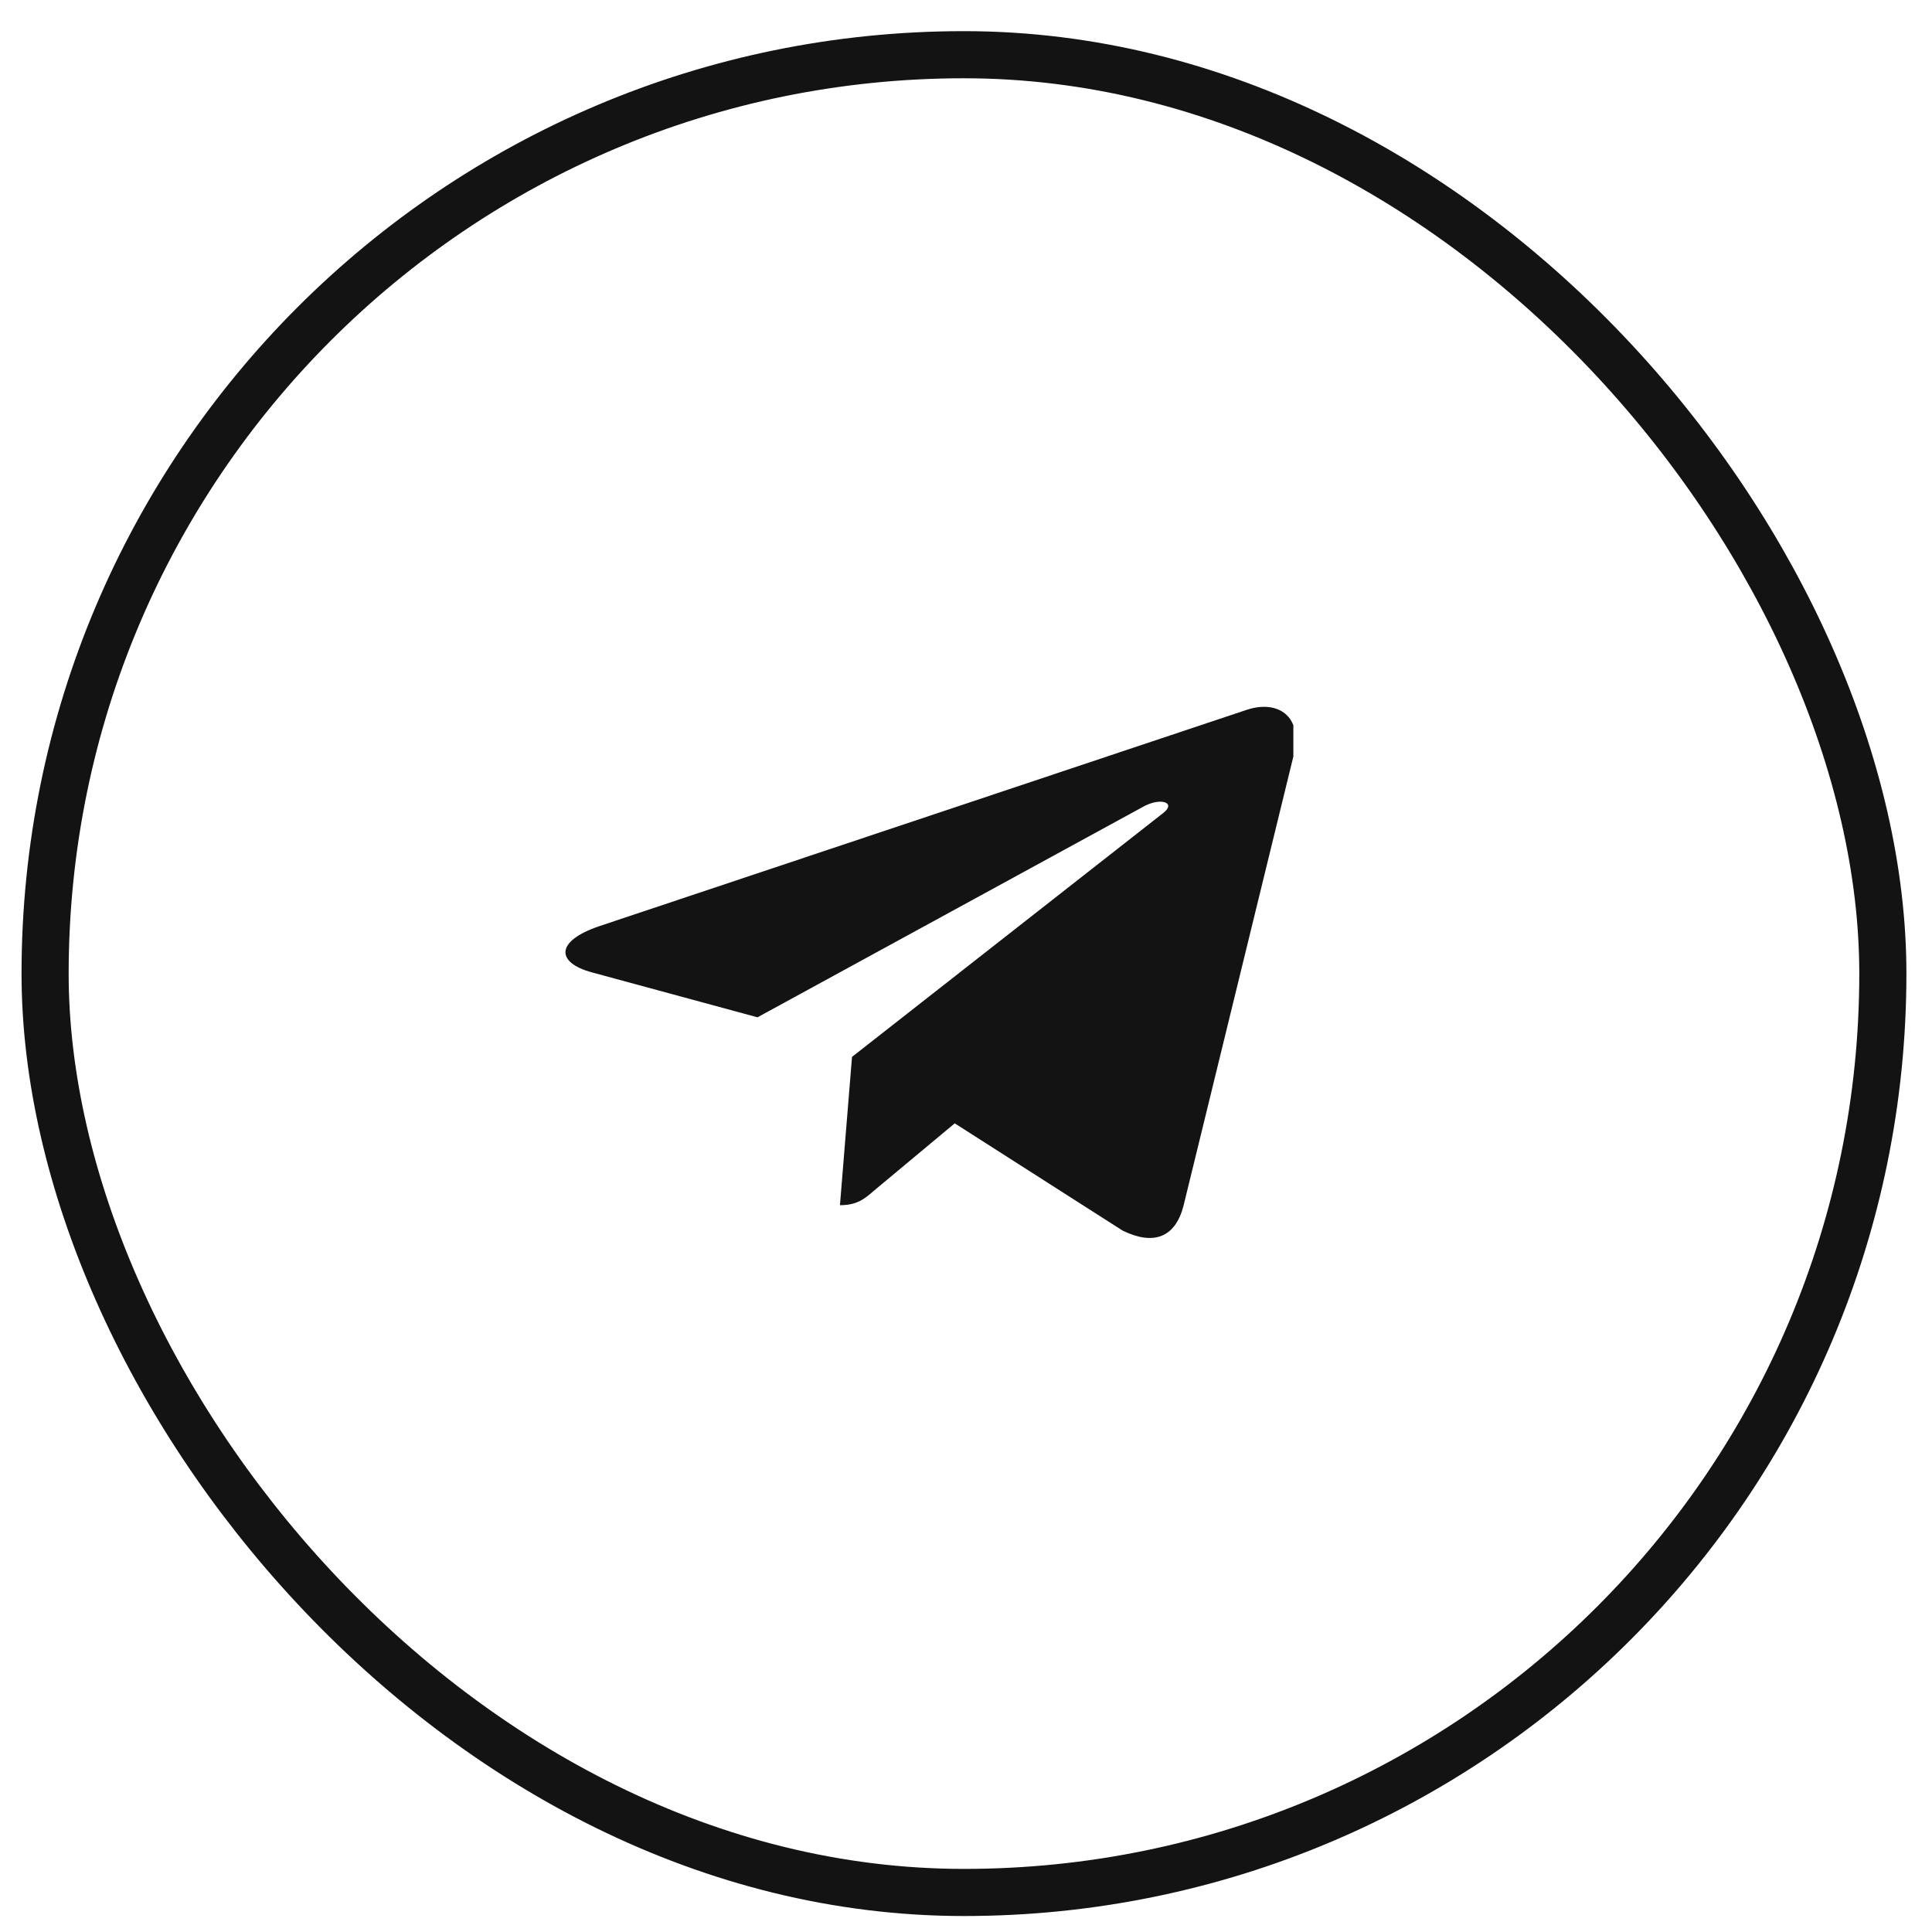 <svg width="41" height="41" viewBox="0 0 41 41" fill="none" xmlns="http://www.w3.org/2000/svg">
<rect x="0.957" y="1.161" width="39" height="39" rx="19.5" stroke="#131313"/>
<g clip-path="url(#clip0_619_126)">
<g clip-path="url(#clip1_619_126)">
<g clip-path="url(#clip2_619_126)">
<path d="M18.081 22.429L17.825 25.576C18.192 25.576 18.351 25.438 18.541 25.273L20.261 23.839L23.825 26.116C24.478 26.434 24.939 26.267 25.115 25.592L27.454 16.026C27.661 15.183 27.105 14.853 26.468 15.06L12.72 19.654C11.781 19.971 11.795 20.428 12.56 20.635L16.075 21.589L24.24 17.131C24.624 16.908 24.973 17.031 24.686 17.253L18.081 22.429Z" fill="#131313"/>
</g>
</g>
</g>
<defs>
<clipPath id="clip0_619_126">
<rect width="15.99" height="12.437" fill="white" transform="translate(11.457 14.661)"/>
</clipPath>
<clipPath id="clip1_619_126">
<rect width="15.99" height="12.437" fill="white" transform="translate(11.457 14.661)"/>
</clipPath>
<clipPath id="clip2_619_126">
<rect width="15.99" height="12.437" fill="white" transform="translate(11.457 14.661)"/>
</clipPath>
</defs>
</svg>
